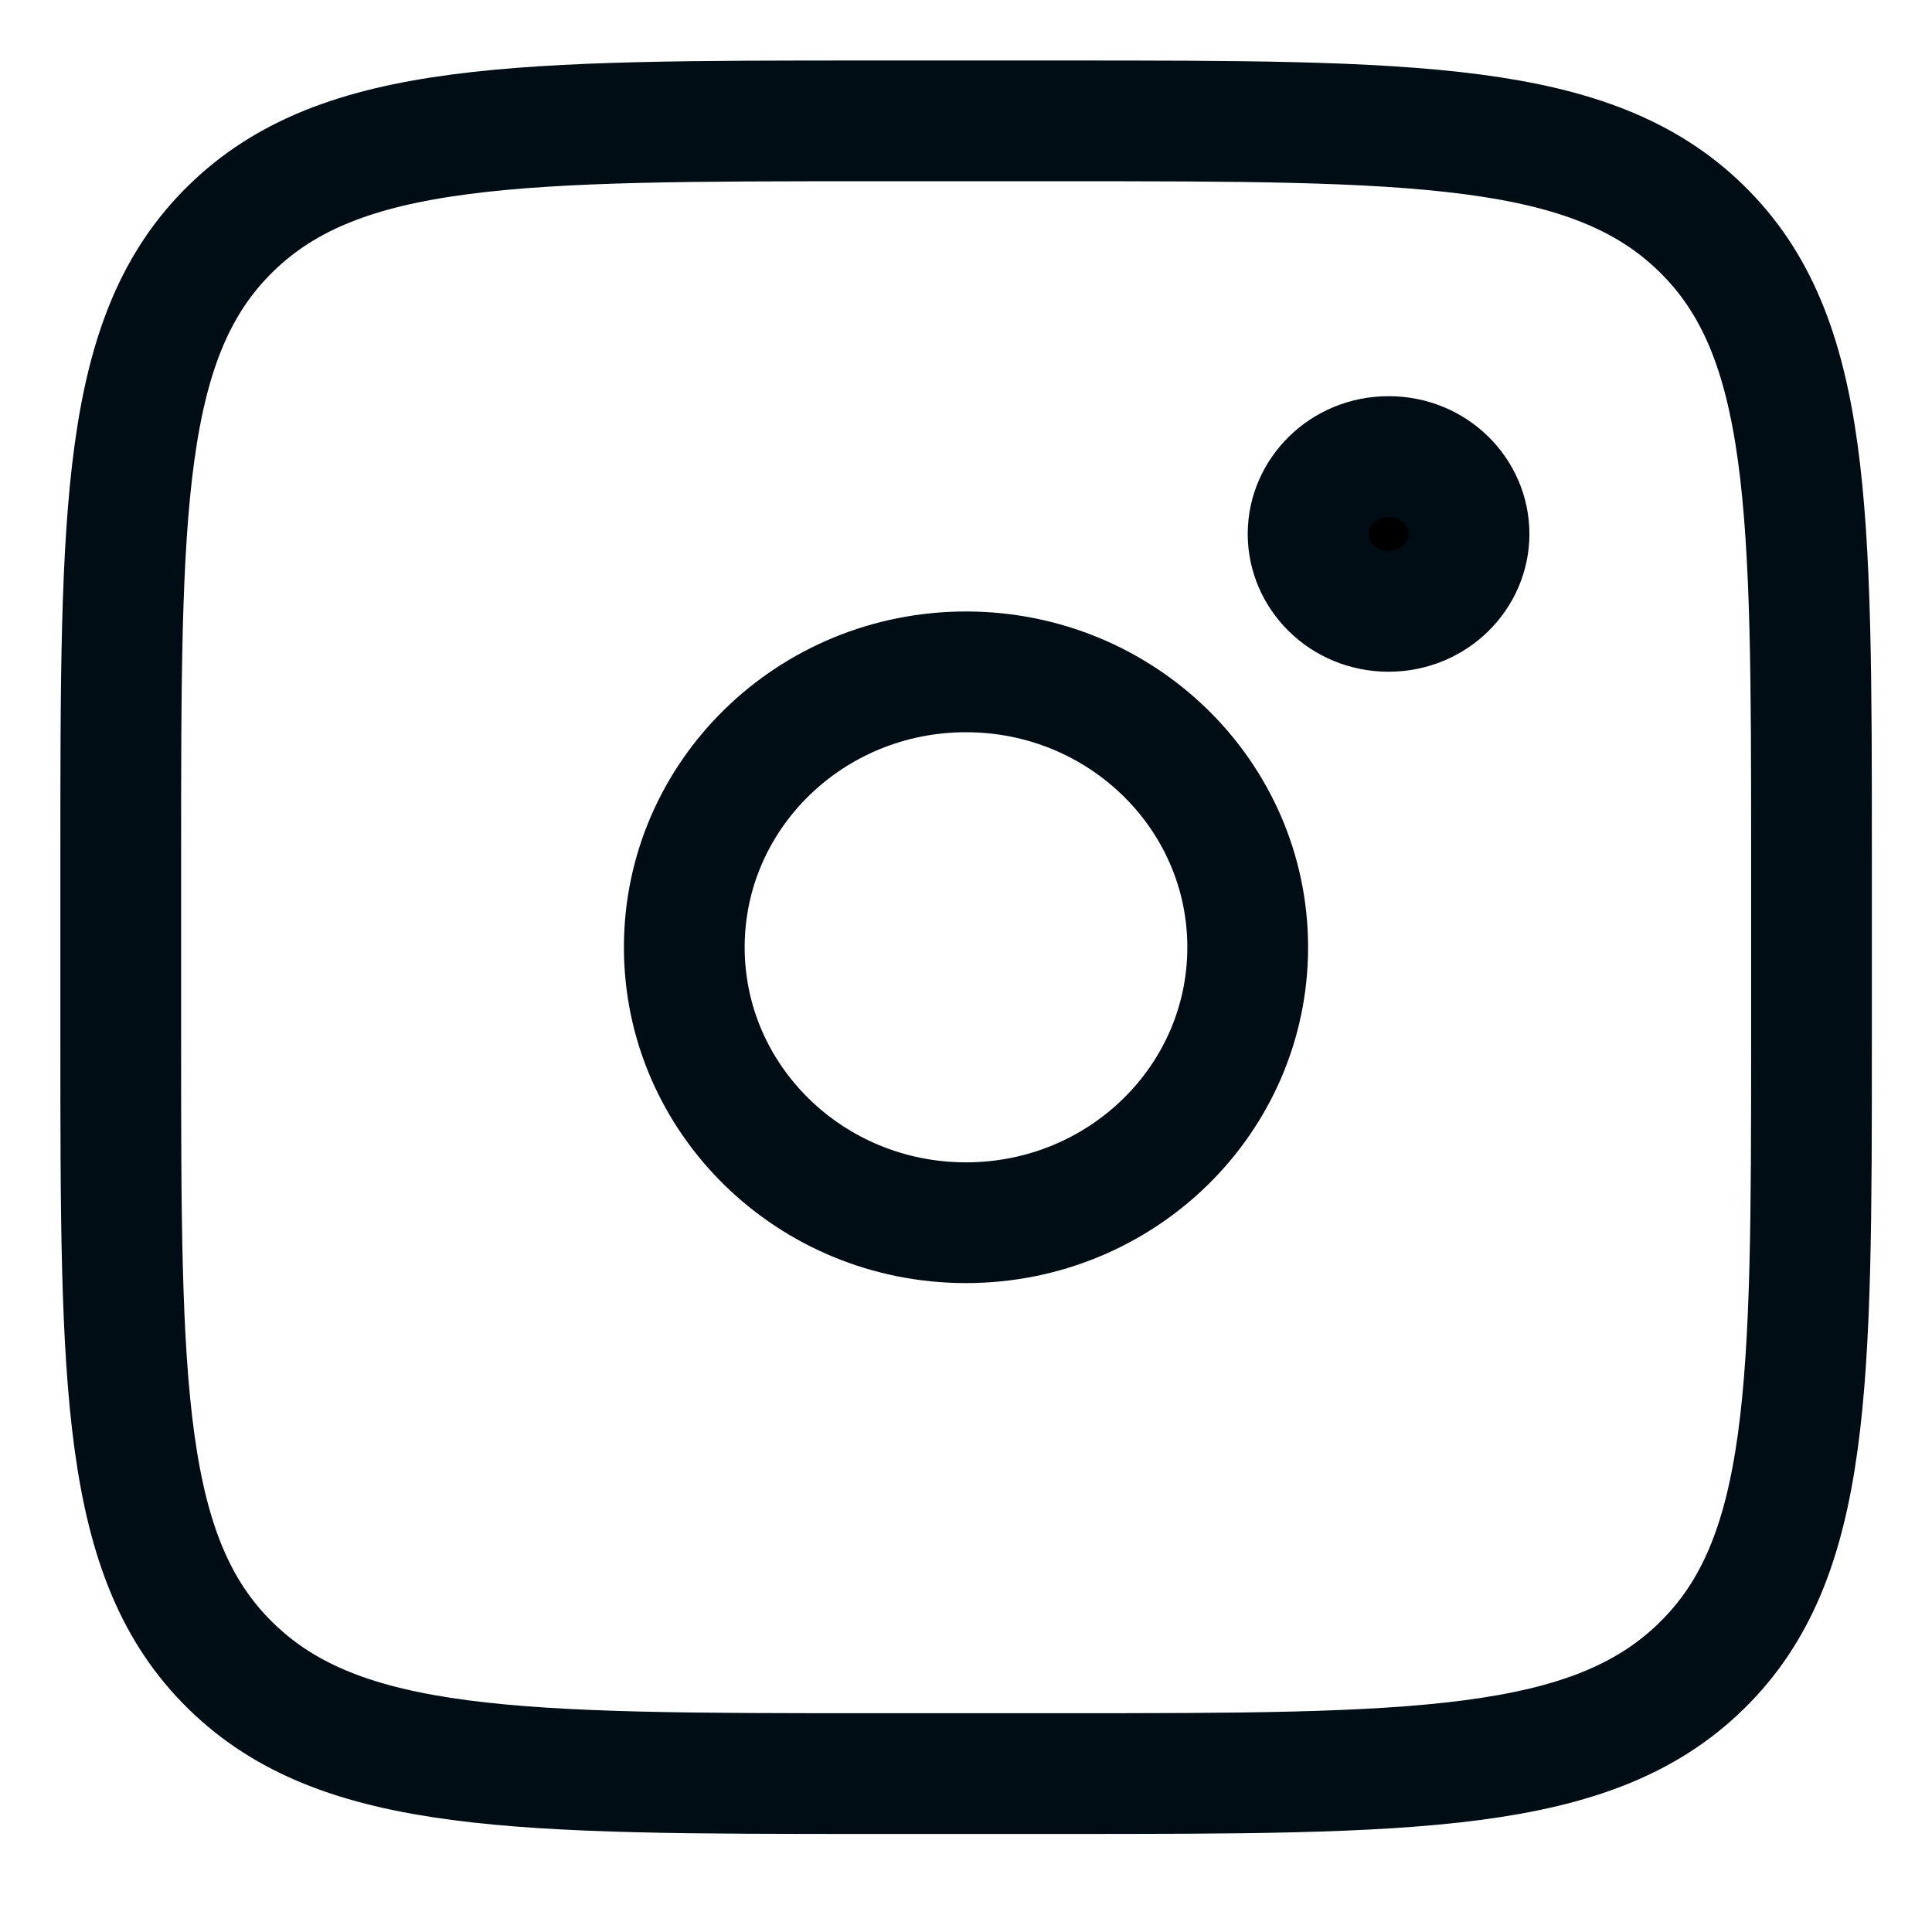 <svg fill="none" height="16" viewBox="0 0 16 16" width="16" xmlns="http://www.w3.org/2000/svg"><g stroke="#000D14"><path d="m1 7.084c0-2.868 0-4.302.912-5.192.911-.891 2.378-.891 5.311-.891h1.556c2.933 0 4.4 0 5.311.891.912.89.912 2.325.912 5.192v1.521c0 2.868 0 4.302-.912 5.192-.911.891-2.378.891-5.311.891h-1.556c-2.933 0-4.4 0-5.311-.891-.912-.89-.912-2.325-.912-5.192z"/><path d="m11.5 3.781c.379 0.0.666.297.666.641 0 .343-.287.64-.666.641-.379 0-.667-.297-.667-.641 0-.343.288-.641.667-.641z" fill="#000"/><path d="m8 10.126c1.289 0 2.333-1.021 2.333-2.281 0-1.26-1.045-2.281-2.333-2.281-1.289 0-2.333 1.021-2.333 2.281 0 1.26 1.045 2.281 2.333 2.281z"/></g></svg>